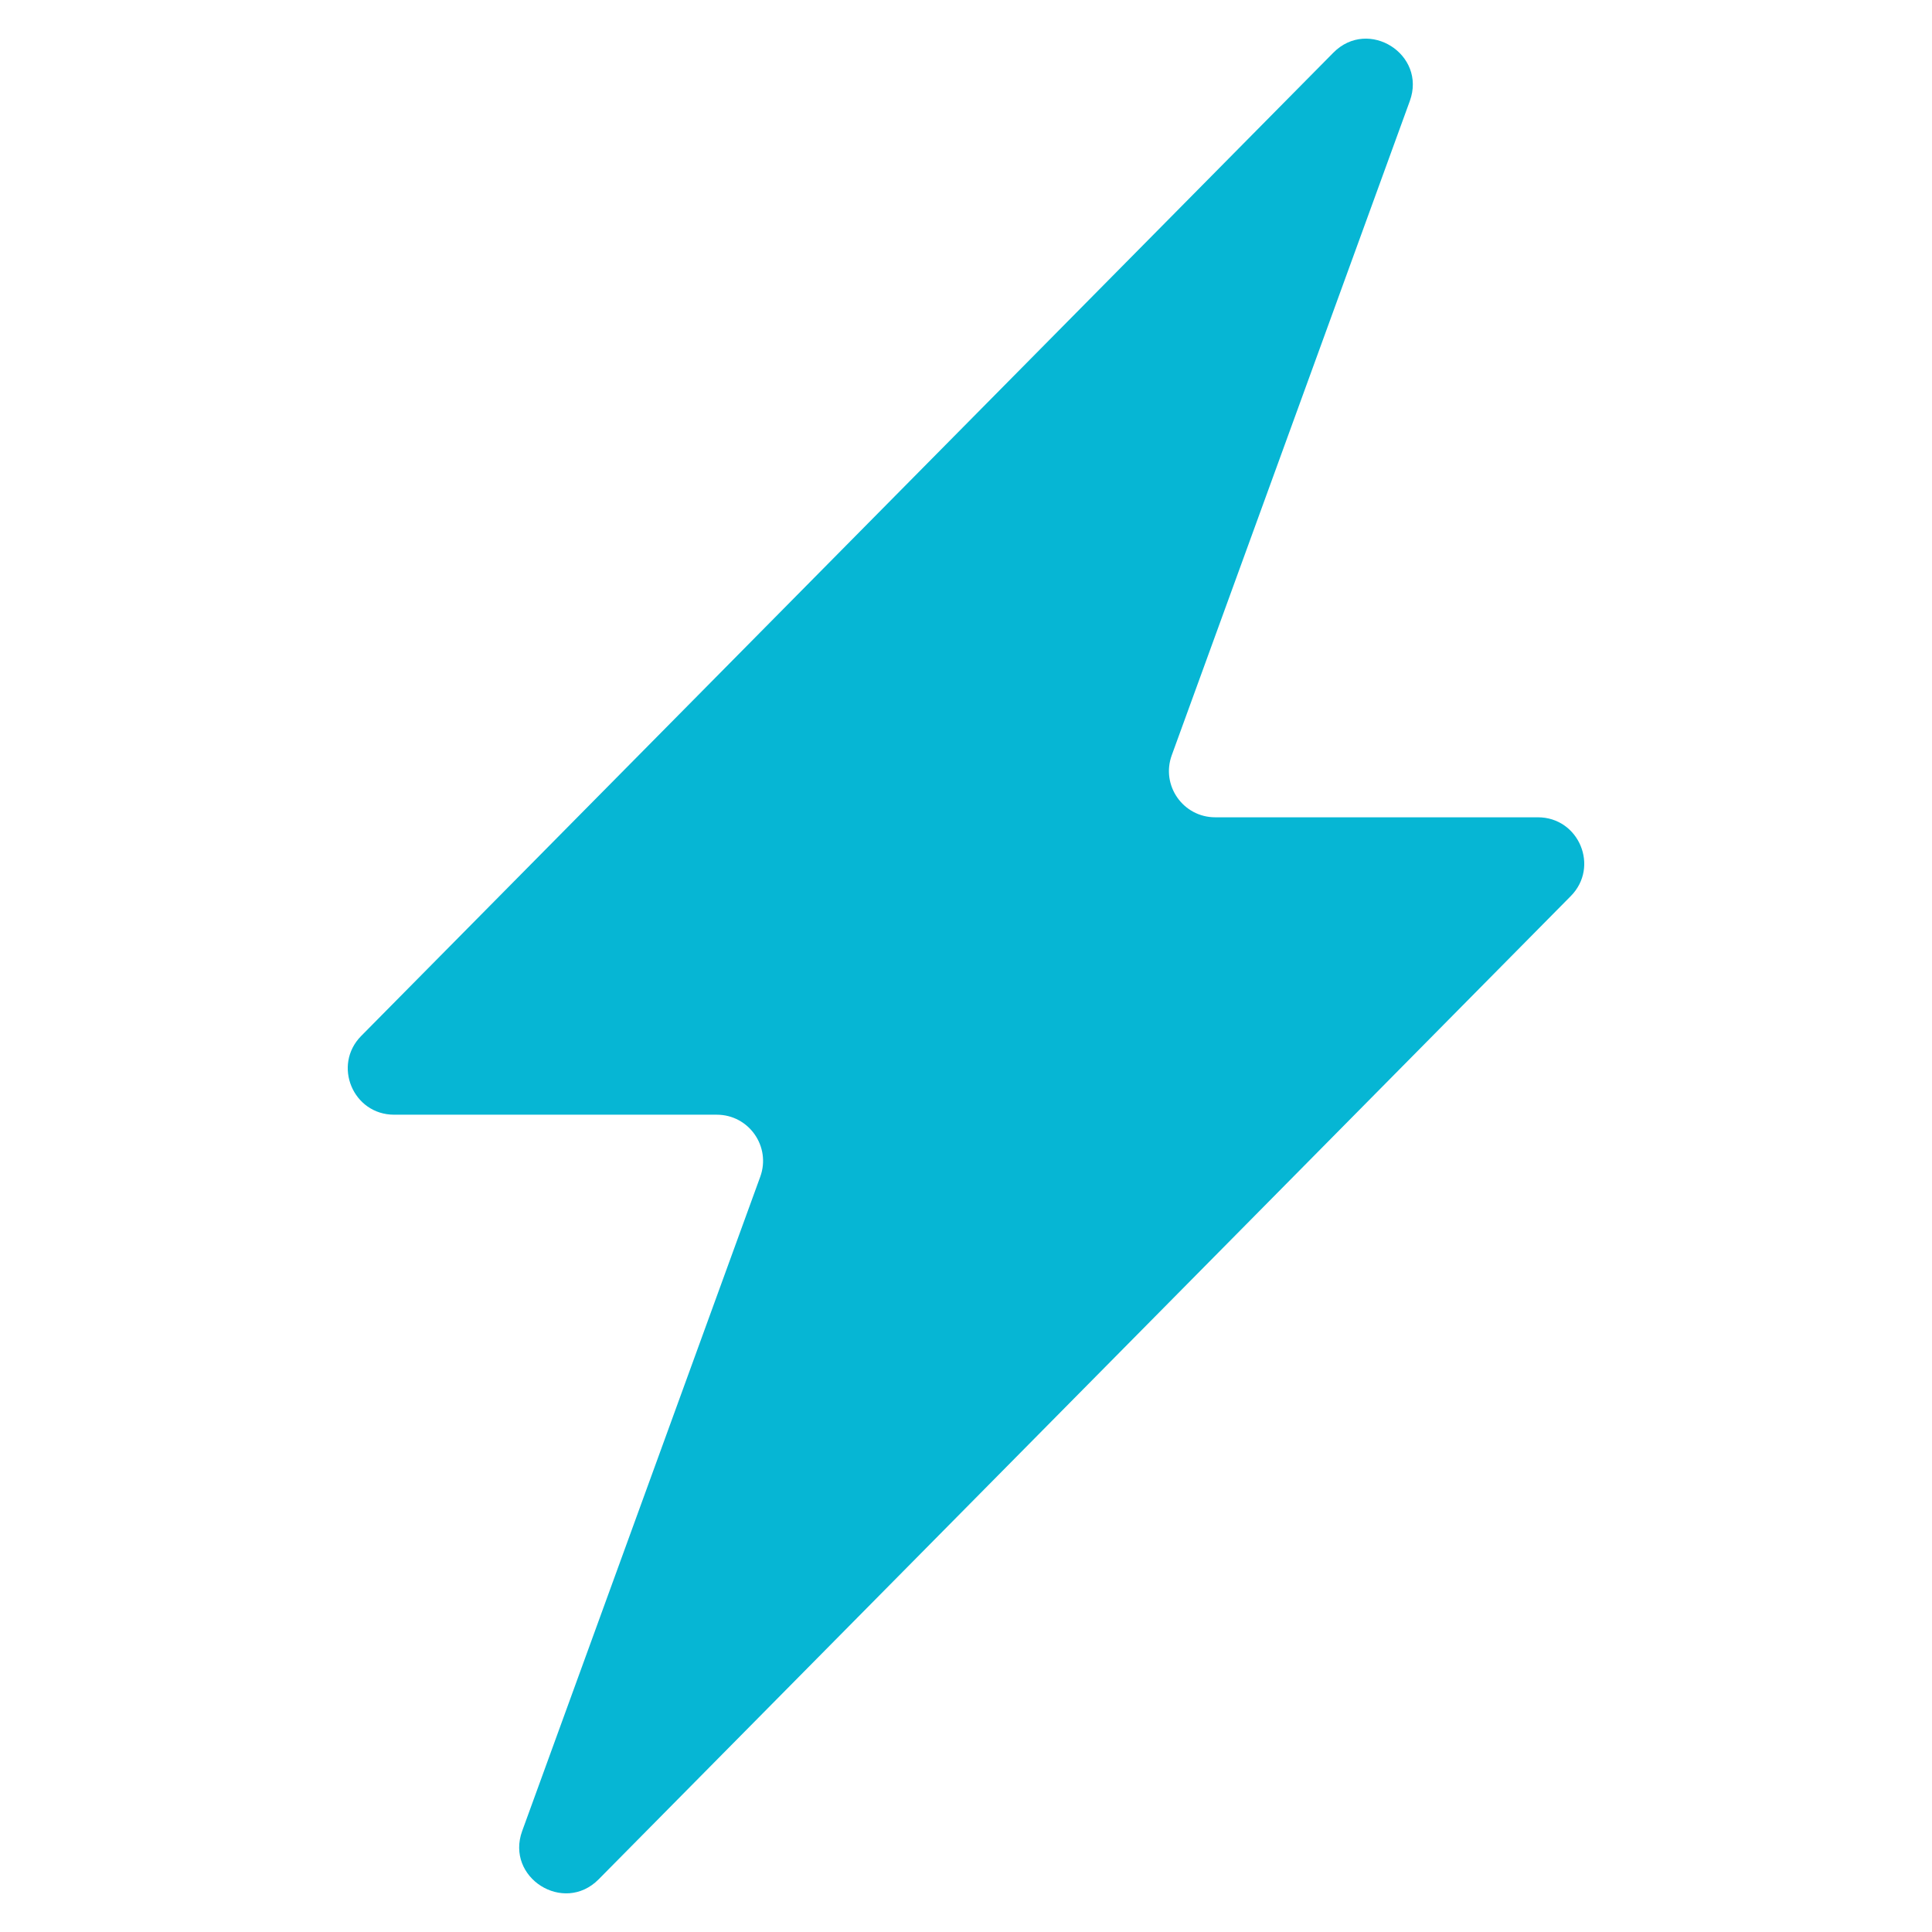 <svg width="32" height="32" viewBox="0 0 32 32" fill="none" xmlns="http://www.w3.org/2000/svg">
<path d="M23.351 1.673C23.632 0.9 22.664 0.288 22.085 0.872L5.983 17.158C5.504 17.642 5.847 18.463 6.528 18.463H11.872C12.404 18.463 12.774 18.991 12.592 19.491L8.649 30.327C8.368 31.1 9.336 31.712 9.915 31.128L26.017 14.842C26.496 14.358 26.153 13.537 25.472 13.537H20.128C19.596 13.537 19.226 13.009 19.408 12.509L23.351 1.673Z" fill="#06B6D4"/>
</svg>
